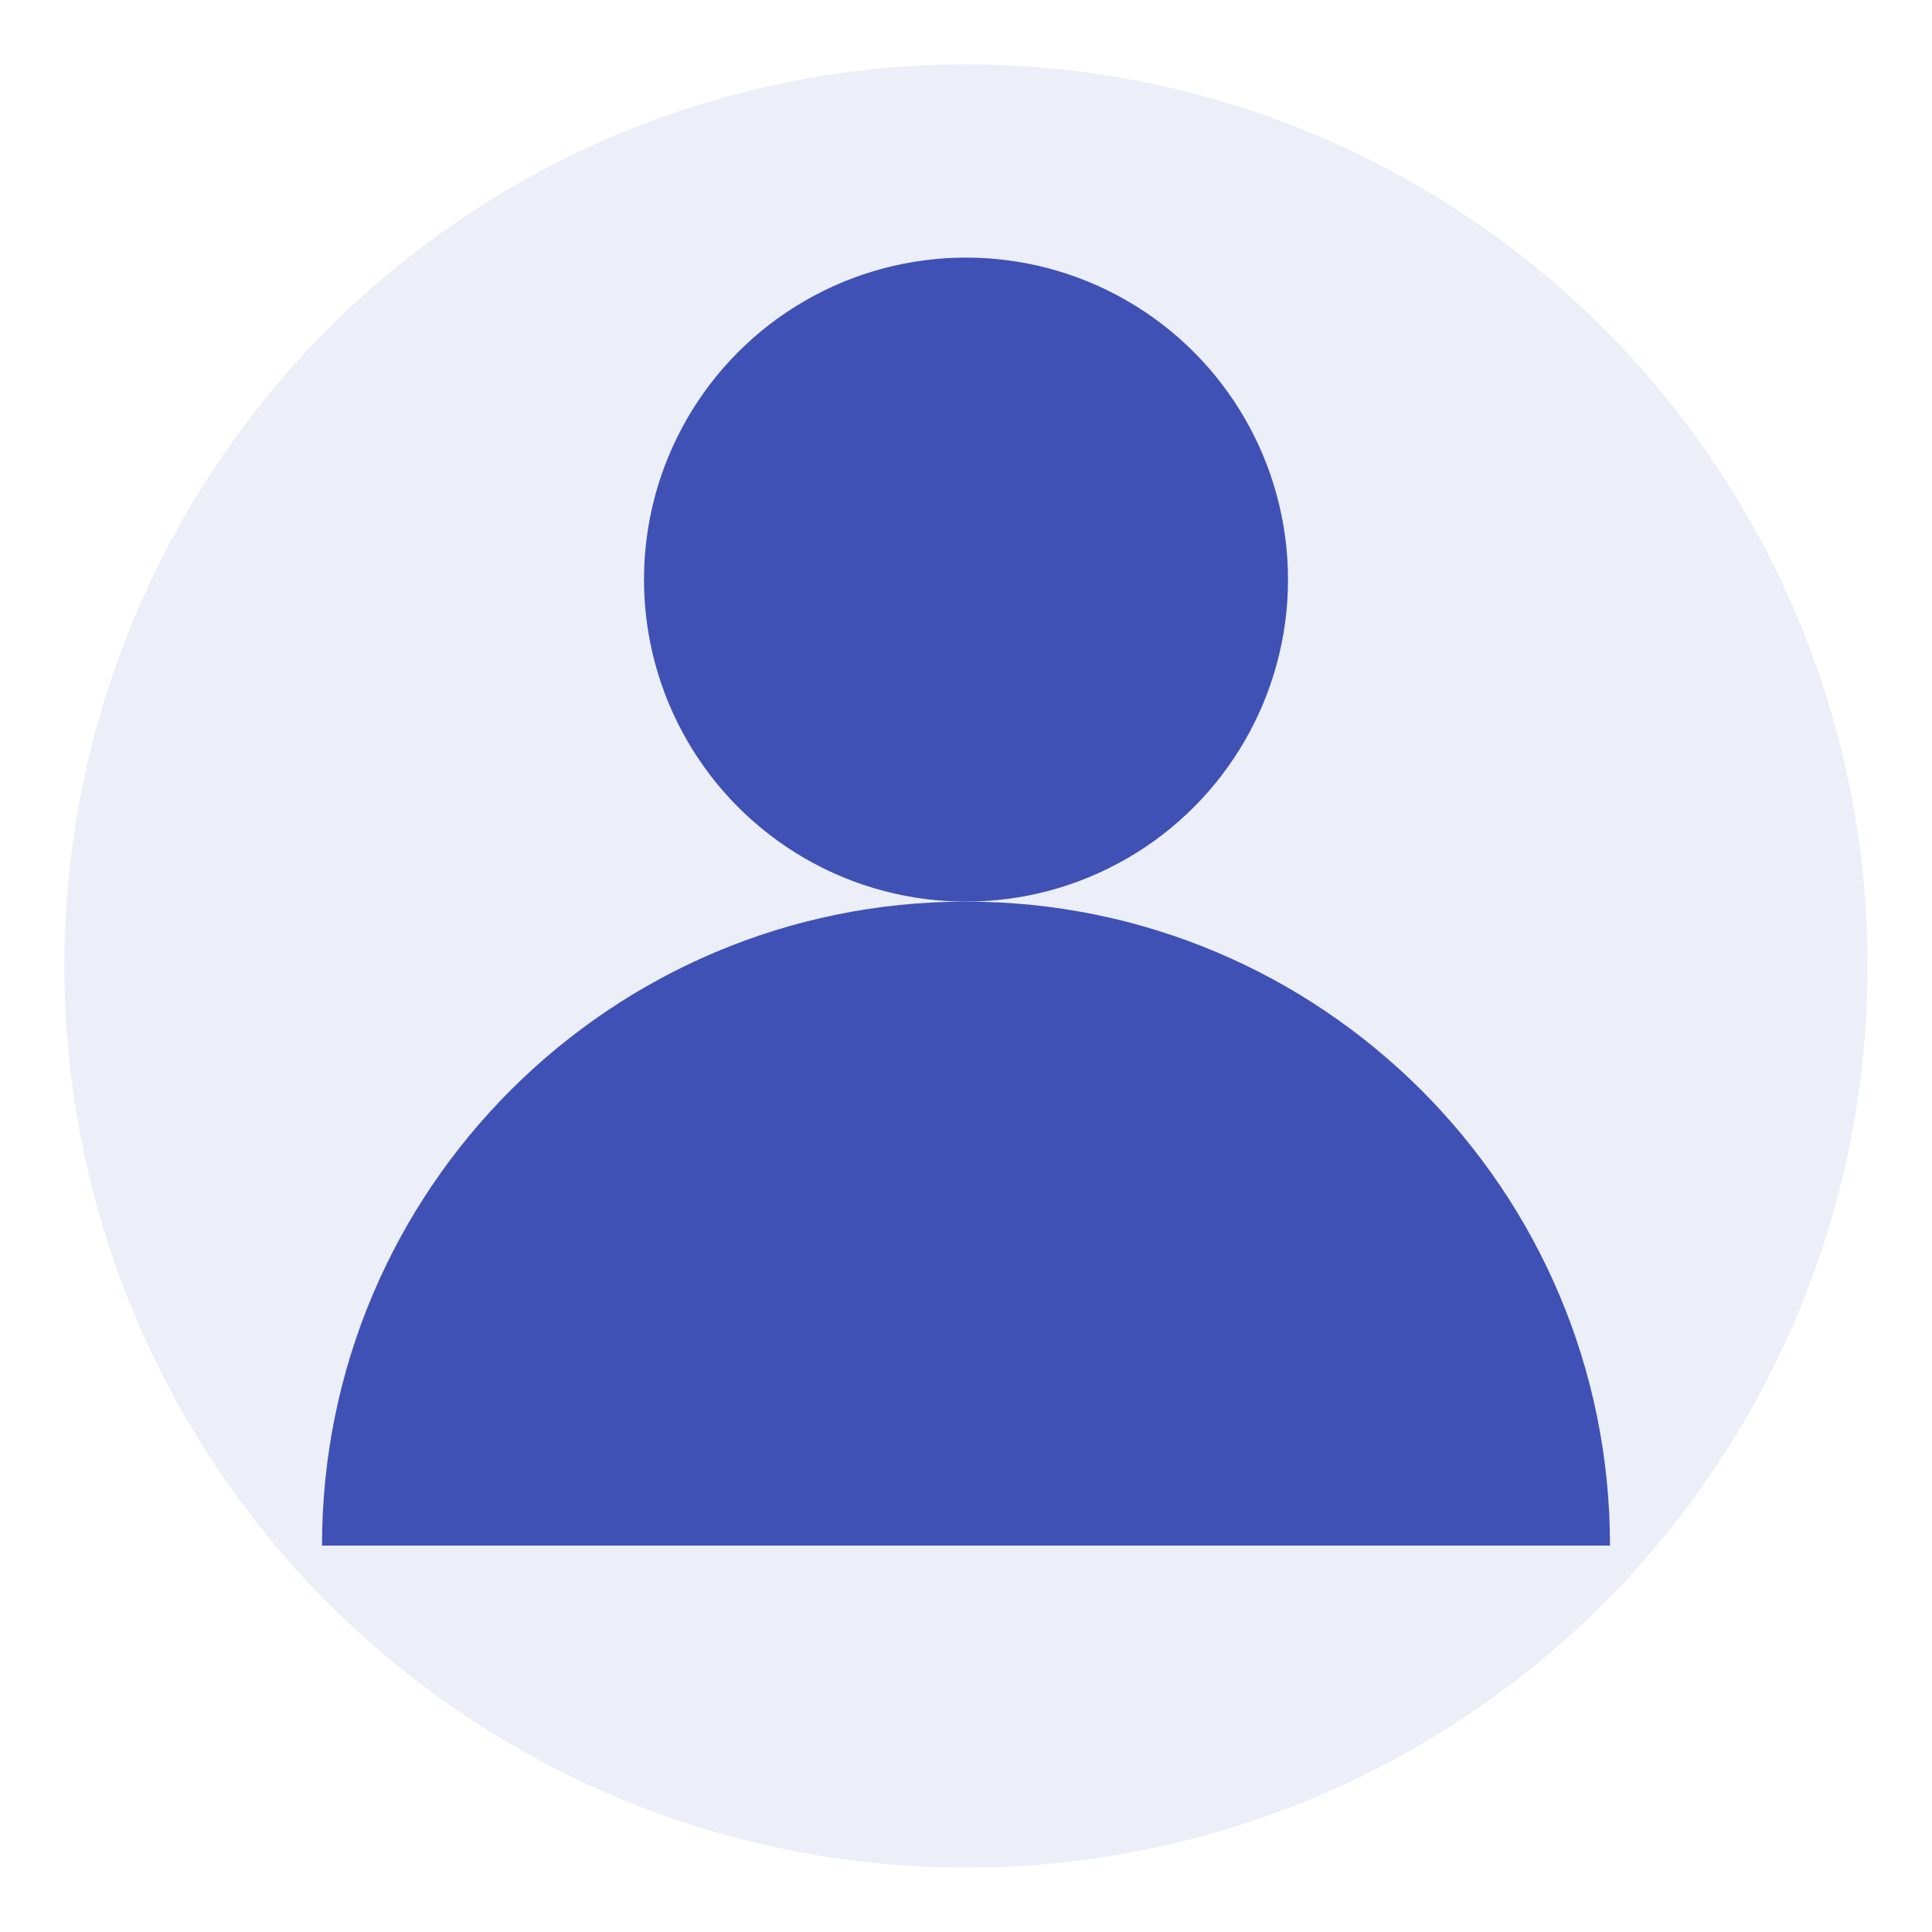 <?xml version="1.0" encoding="UTF-8"?>
<svg width="60" height="60" viewBox="0 0 60 60" xmlns="http://www.w3.org/2000/svg">
  <style>
    .primary { fill: #3F51B5; }
  </style>
  <g>
    <circle class="primary" cx="30" cy="30" r="28" fill-opacity="0.1"/>
    <circle class="primary" cx="30" cy="18" r="10"/>
    <path class="primary" d="M50 48c0-11.046-8.954-20-20-20s-20 8.954-20 20"/>
  </g>
</svg>